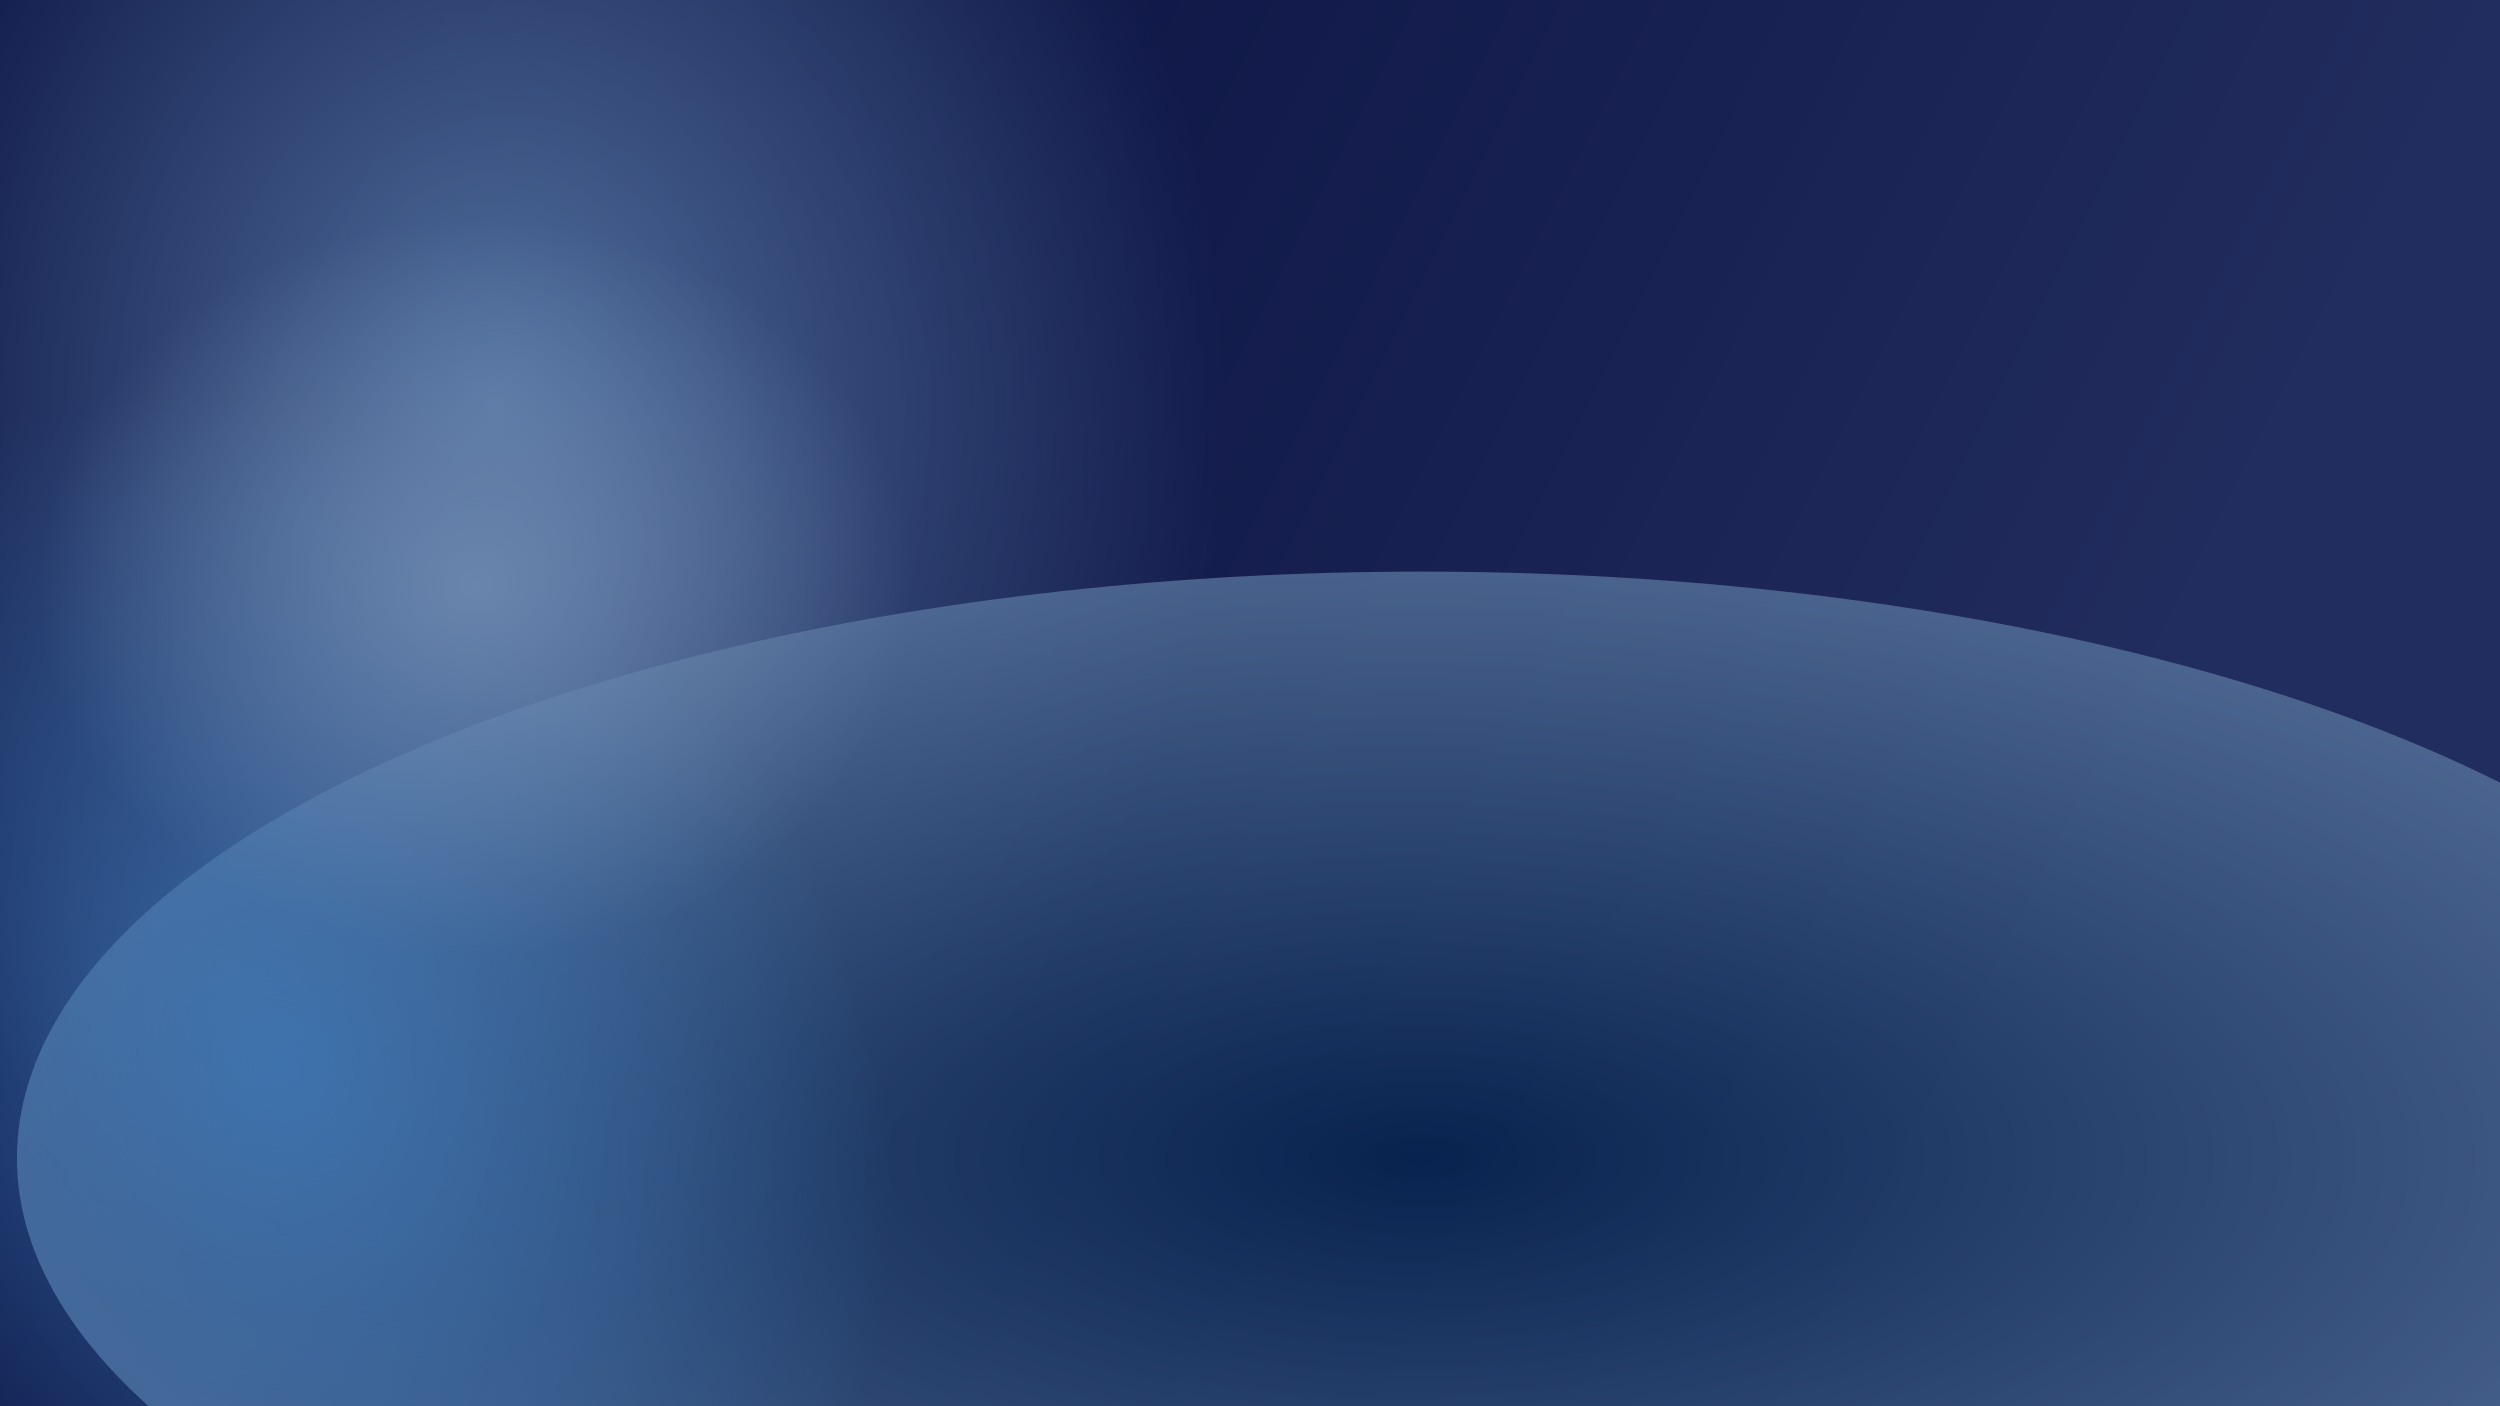 <svg width="1920" height="1080" fill="none" xmlns="http://www.w3.org/2000/svg"><g clip-path="url(#a)"><path fill="url(#b)" d="M0 0h1920v1080H0z"/><g style="mix-blend-mode:overlay" clip-path="url(#c)"><g filter="url(#d)"><ellipse cx="381.5" cy="308.302" rx="558.5" ry="701.372" fill="url(#e)"/></g><g filter="url(#f)"><ellipse cx="1091.5" cy="889.5" rx="1078.5" ry="450.5" fill="url(#g)"/></g><g filter="url(#h)"><ellipse cx="520.289" cy="466.331" rx="520.289" ry="466.331" transform="matrix(.825 .565 -.398 .917 -27.832 99.21)" fill="url(#i)"/></g><g filter="url(#j)"><ellipse cx="365" cy="450.5" rx="336" ry="283.5" fill="url(#k)"/></g></g><g style="mix-blend-mode:overlay" opacity=".4" filter="url(#l)"><path fill="#00124A" d="M0 0h1920v1080H0z"/></g></g><defs><filter id="d" x="-217" y="-433.07" width="1197" height="1482.74" filterUnits="userSpaceOnUse" color-interpolation-filters="sRGB"><feFlood flood-opacity="0" result="BackgroundImageFix"/><feBlend in="SourceGraphic" in2="BackgroundImageFix" result="shape"/><feGaussianBlur stdDeviation="20" result="effect1_foregroundBlur_879_876"/></filter><filter id="f" x="-27" y="399" width="2237" height="981" filterUnits="userSpaceOnUse" color-interpolation-filters="sRGB"><feFlood flood-opacity="0" result="BackgroundImageFix"/><feBlend in="SourceGraphic" in2="BackgroundImageFix" result="shape"/><feGaussianBlur stdDeviation="20" result="effect1_foregroundBlur_879_876"/></filter><filter id="h" x="-291.922" y="261.781" width="1015.84" height="1118.03" filterUnits="userSpaceOnUse" color-interpolation-filters="sRGB"><feFlood flood-opacity="0" result="BackgroundImageFix"/><feBlend in="SourceGraphic" in2="BackgroundImageFix" result="shape"/><feGaussianBlur stdDeviation="20" result="effect1_foregroundBlur_879_876"/></filter><filter id="j" x="-11" y="127" width="752" height="647" filterUnits="userSpaceOnUse" color-interpolation-filters="sRGB"><feFlood flood-opacity="0" result="BackgroundImageFix"/><feBlend in="SourceGraphic" in2="BackgroundImageFix" result="shape"/><feGaussianBlur stdDeviation="20" result="effect1_foregroundBlur_879_876"/></filter><filter id="l" x="-40" y="-40" width="2000" height="1160" filterUnits="userSpaceOnUse" color-interpolation-filters="sRGB"><feFlood flood-opacity="0" result="BackgroundImageFix"/><feGaussianBlur in="BackgroundImageFix" stdDeviation="20"/><feComposite in2="SourceAlpha" operator="in" result="effect1_backgroundBlur_879_876"/><feBlend in="SourceGraphic" in2="effect1_backgroundBlur_879_876" result="shape"/></filter><radialGradient id="e" cx="0" cy="0" r="1" gradientUnits="userSpaceOnUse" gradientTransform="matrix(0 701.372 -558.5 0 381.5 308.302)"><stop stop-color="#A6D8FF" stop-opacity=".8"/><stop offset="1" stop-color="#A6D8FF" stop-opacity="0"/></radialGradient><radialGradient id="g" cx="0" cy="0" r="1" gradientUnits="userSpaceOnUse" gradientTransform="matrix(0 450.5 -1078.5 0 1091.5 889.5)"><stop stop-color="#052D4D" stop-opacity=".8"/><stop offset="1" stop-color="#8CB2D0" stop-opacity=".8"/></radialGradient><radialGradient id="i" cx="0" cy="0" r="1" gradientUnits="userSpaceOnUse" gradientTransform="scale(520.289 466.331) rotate(90 0 1)"><stop stop-color="#69BEFF" stop-opacity=".8"/><stop offset="1" stop-color="#69BEFF" stop-opacity="0"/></radialGradient><radialGradient id="k" cx="0" cy="0" r="1" gradientUnits="userSpaceOnUse" gradientTransform="matrix(0 283.5 -336 0 365 450.5)"><stop stop-color="#BFE1FA" stop-opacity=".8"/><stop offset="1" stop-color="#BFE1FA" stop-opacity="0"/></radialGradient><clipPath id="a"><path fill="#fff" d="M0 0h1920v1080H0z"/></clipPath><clipPath id="c"><path fill="#fff" d="M0 0h1920v1080H0z"/></clipPath><linearGradient id="b" x1="241" y1="184.605" x2="1509.88" y2="817.663" gradientUnits="userSpaceOnUse"><stop stop-color="#0C0C34"/><stop offset="1" stop-color="#373F6A"/></linearGradient></defs></svg>